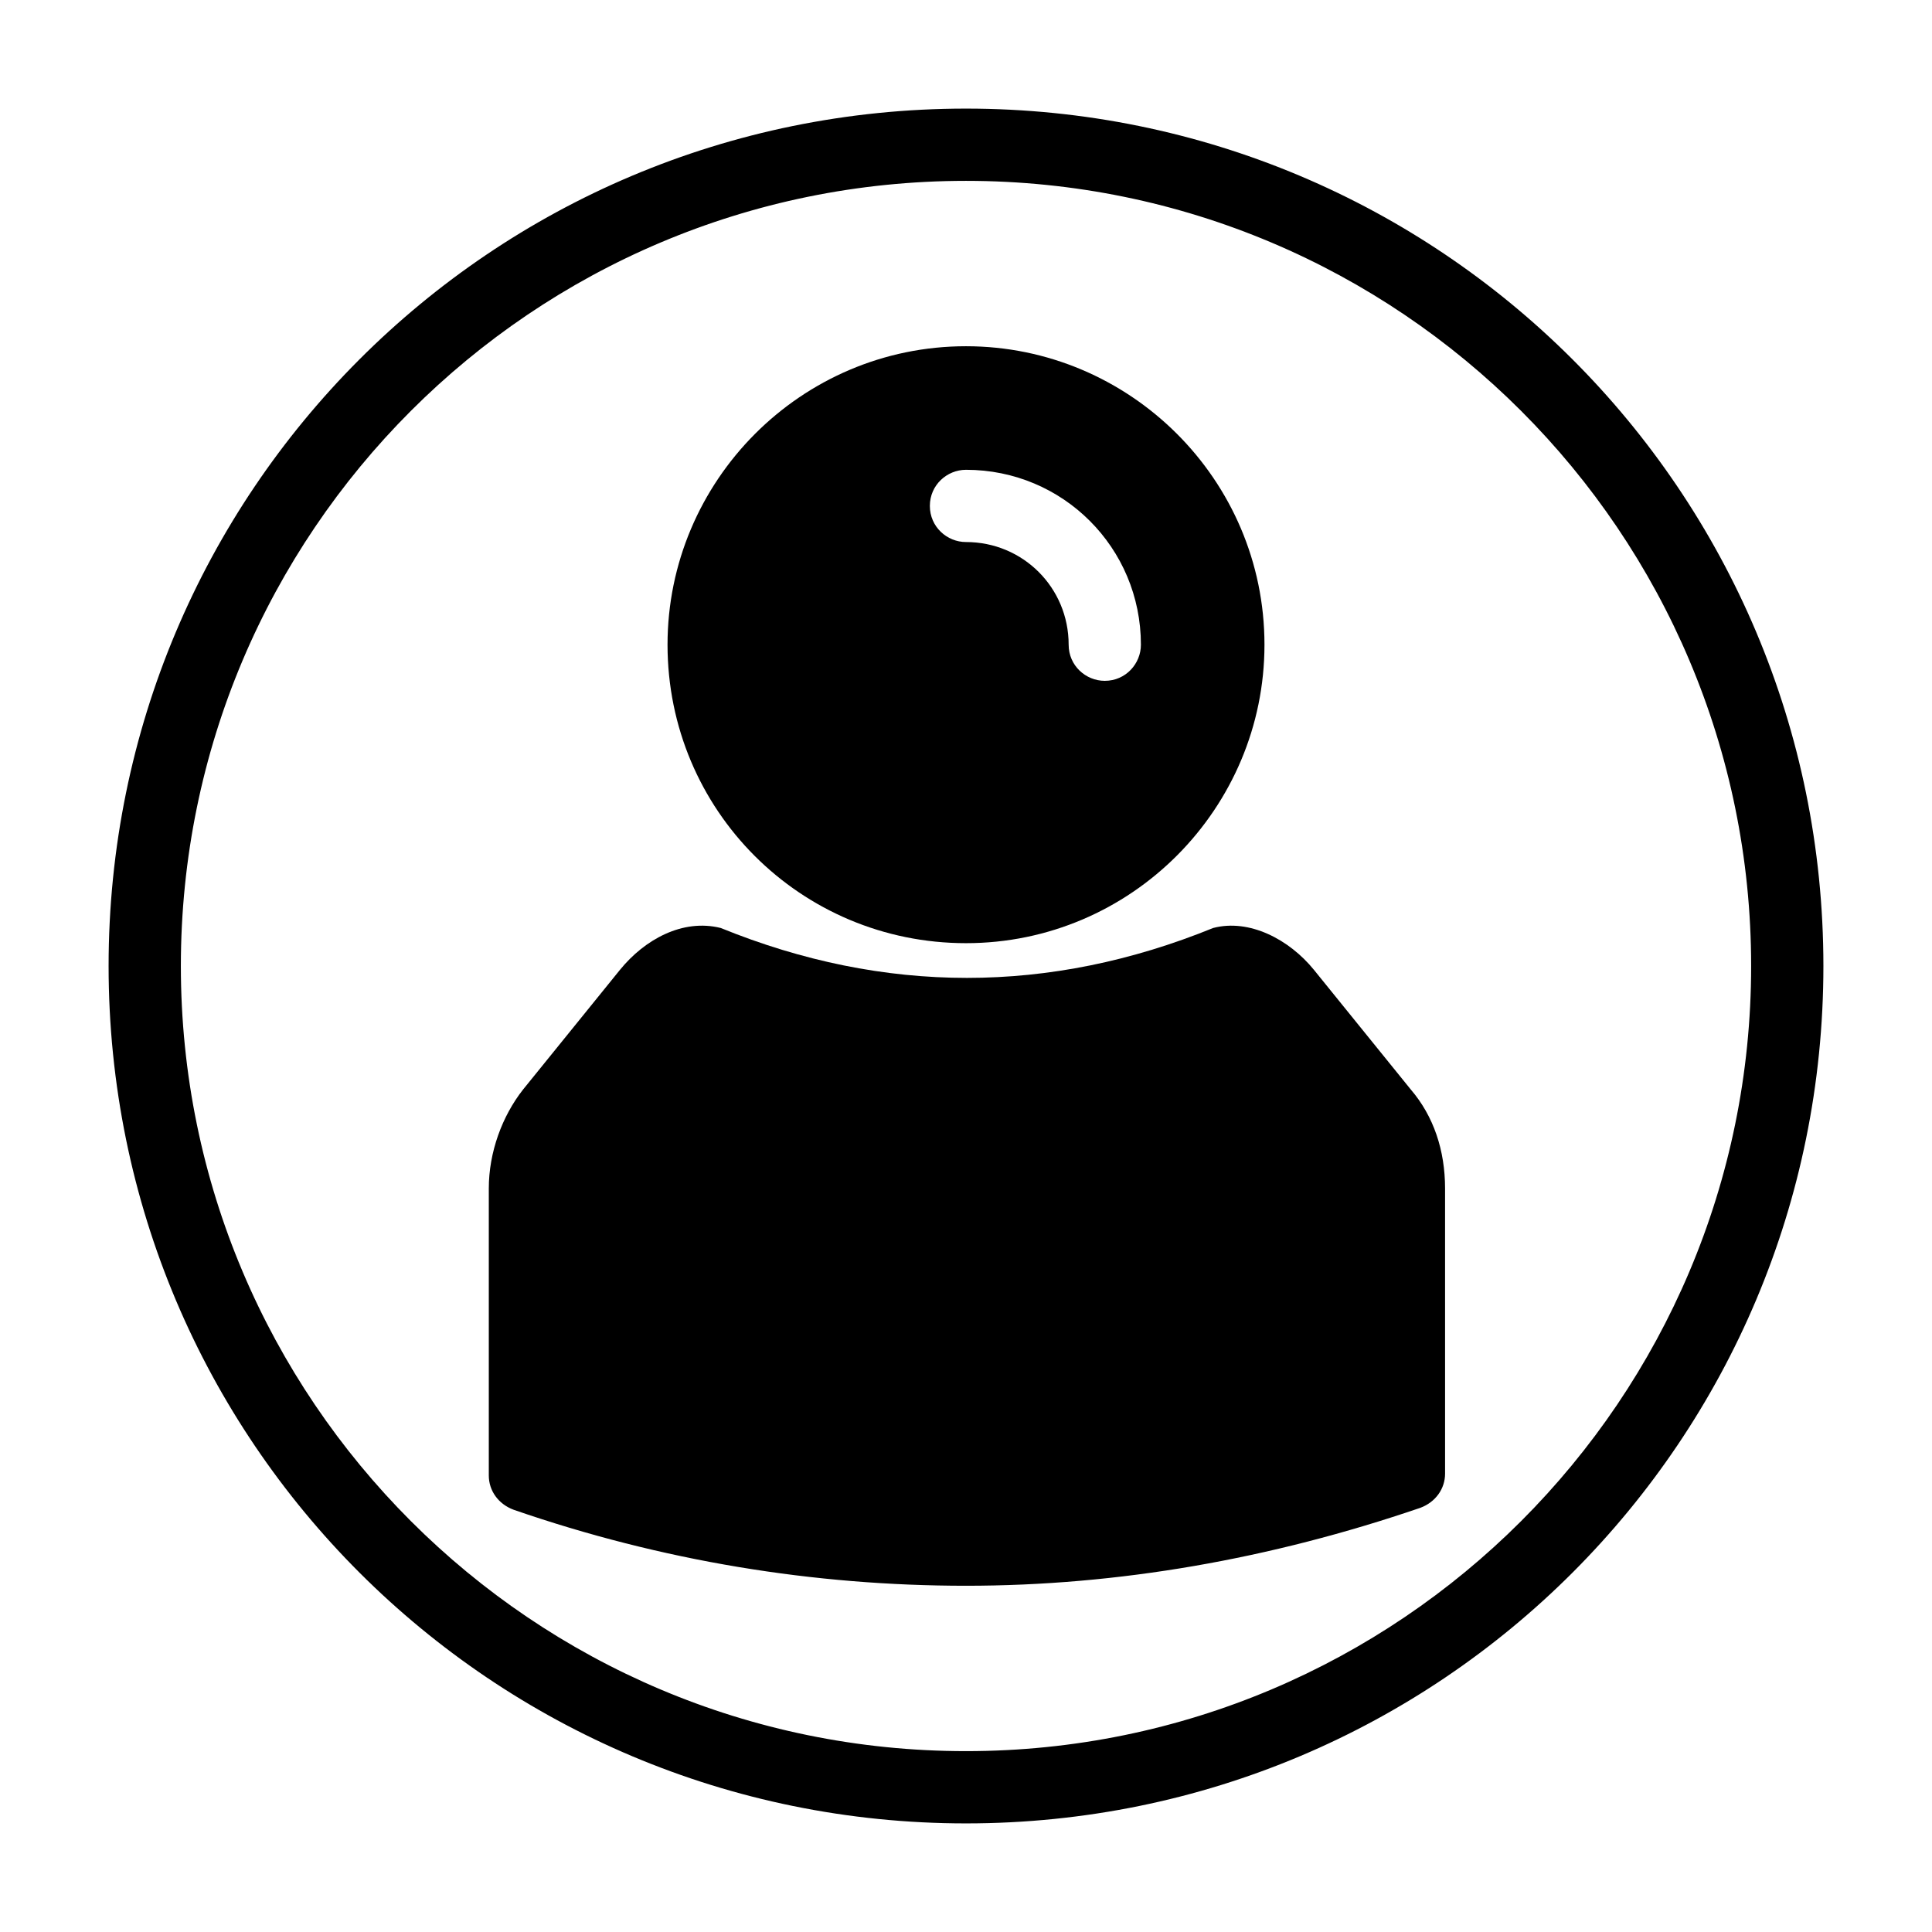 <?xml version="1.0" encoding="UTF-8"?>
<!-- Uploaded to: ICON Repo, www.svgrepo.com, Generator: ICON Repo Mixer Tools -->
<svg fill="#000000" width="800px" height="800px" version="1.1" viewBox="144 144 512 512" xmlns="http://www.w3.org/2000/svg">
 <g>
  <path d="m400 172.78c-125.95 0-227.22 101.77-227.22 227.22 0 125.95 101.77 227.22 227.22 227.22 125.95 0 227.22-101.77 227.22-227.22-0.004-125.95-101.77-227.22-227.22-227.22zm0 435.29c-114.87 0-208.07-93.203-208.07-208.07 0-114.87 93.203-208.07 208.07-208.07 114.87 0 208.07 93.203 208.07 208.07 0 114.87-93.203 208.07-208.07 208.07z"/>
  <path d="m400 393.95c43.832 0 79.098-35.77 79.098-79.098 0-43.832-35.77-79.098-79.098-79.098-43.832 0-79.098 35.77-79.098 79.098 0 43.832 35.266 79.098 79.098 79.098zm0-125.45c25.695 0 46.352 20.656 46.352 46.352 0 5.039-4.031 9.574-9.574 9.574-5.039 0-9.574-4.031-9.574-9.574 0-15.113-12.09-27.207-27.207-27.207-5.039 0-9.574-4.031-9.574-9.574 0.004-5.539 4.539-9.57 9.578-9.57z"/>
  <path d="m492.2 401.01c-6.551-8.062-17.129-13.602-26.703-11.082-43.328 17.633-87.16 17.633-130.49 0-10.078-2.519-20.152 3.023-26.703 11.082l-25.695 31.738c-5.543 7.055-9.07 16.625-9.07 26.199v76.074c0 4.031 2.519 7.559 6.551 9.07 39.305 13.602 79.609 20.152 119.91 20.152s80.609-7.055 120.41-20.656c4.031-1.512 6.551-5.039 6.551-9.07l-0.004-75.57c0-10.078-3.023-19.145-9.07-26.199z"/>
 </g>
</svg>